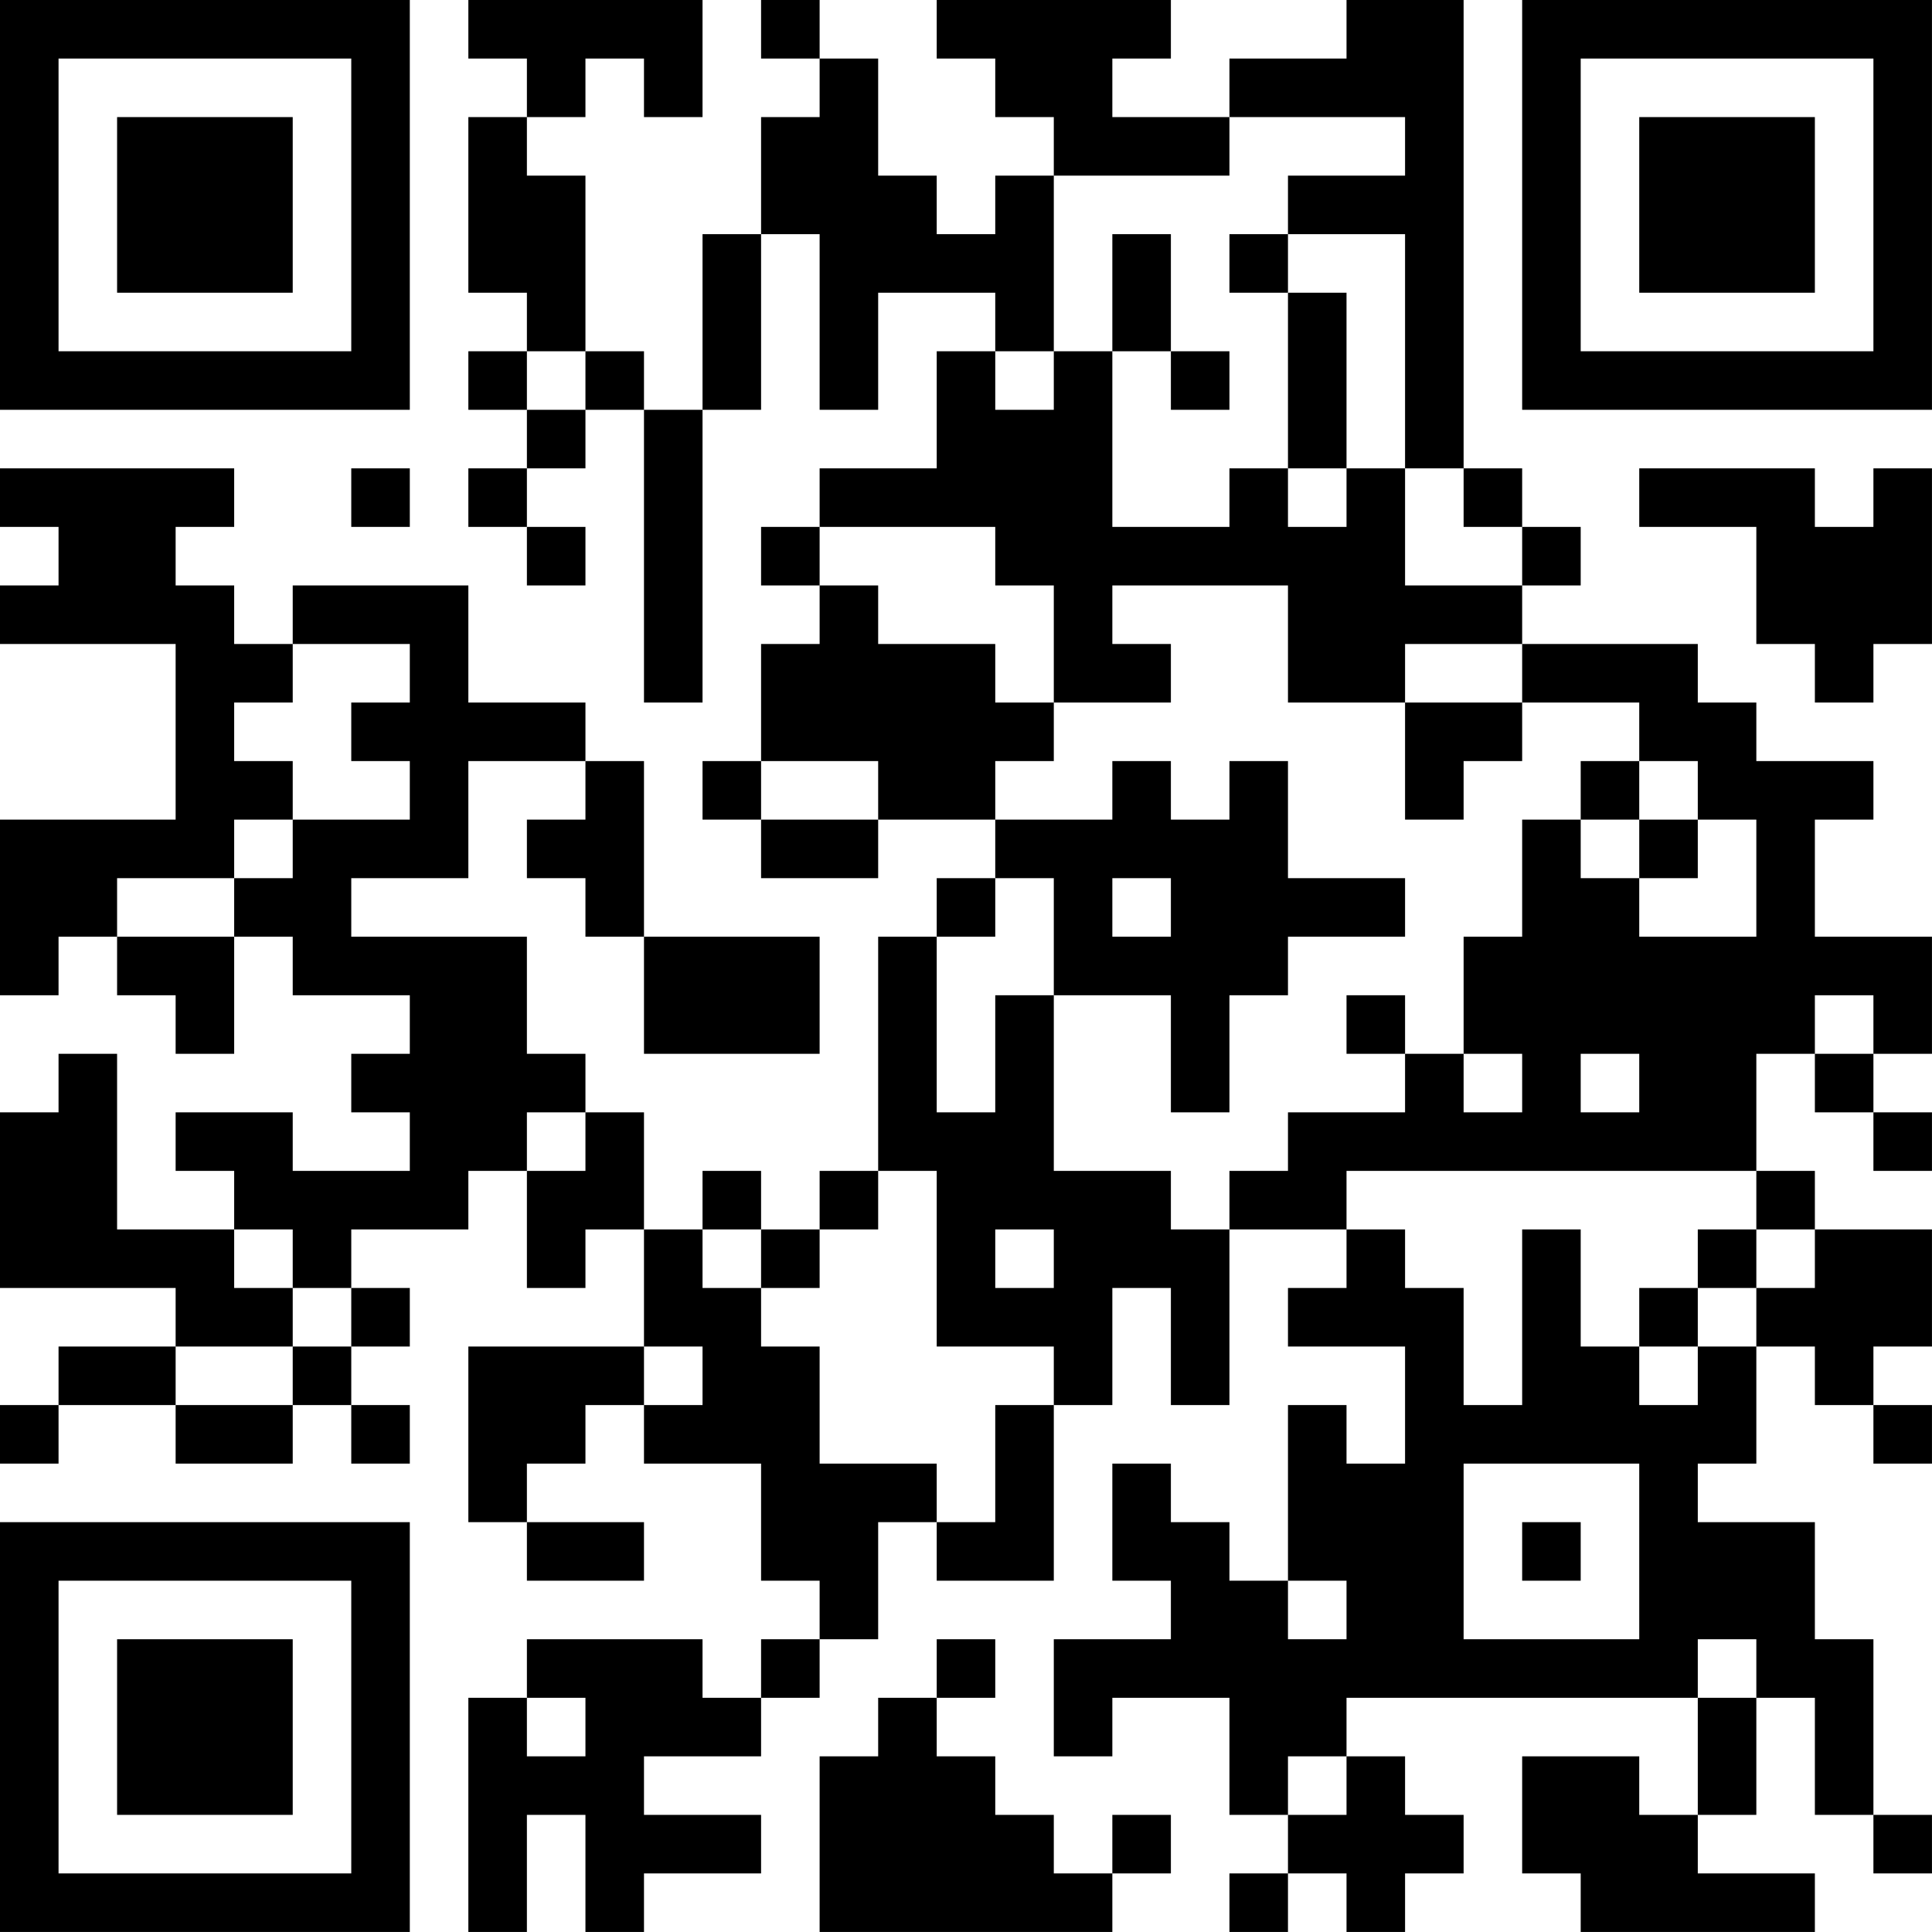 <?xml version="1.0" encoding="UTF-8"?>
<svg xmlns="http://www.w3.org/2000/svg" version="1.1" width="400" height="400" viewBox="0 0 400 400"><rect x="0" y="0" width="400" height="400" fill="#ffffff"/><g transform="scale(12.121)"><g transform="translate(0,0)"><path fill-rule="evenodd" d="M8 0L8 1L9 1L9 2L8 2L8 5L9 5L9 6L8 6L8 7L9 7L9 8L8 8L8 9L9 9L9 10L10 10L10 9L9 9L9 8L10 8L10 7L11 7L11 12L12 12L12 7L13 7L13 4L14 4L14 7L15 7L15 5L17 5L17 6L16 6L16 8L14 8L14 9L13 9L13 10L14 10L14 11L13 11L13 13L12 13L12 14L13 14L13 15L15 15L15 14L17 14L17 15L16 15L16 16L15 16L15 20L14 20L14 21L13 21L13 20L12 20L12 21L11 21L11 19L10 19L10 18L9 18L9 16L6 16L6 15L8 15L8 13L10 13L10 14L9 14L9 15L10 15L10 16L11 16L11 18L14 18L14 16L11 16L11 13L10 13L10 12L8 12L8 10L5 10L5 11L4 11L4 10L3 10L3 9L4 9L4 8L0 8L0 9L1 9L1 10L0 10L0 11L3 11L3 14L0 14L0 17L1 17L1 16L2 16L2 17L3 17L3 18L4 18L4 16L5 16L5 17L7 17L7 18L6 18L6 19L7 19L7 20L5 20L5 19L3 19L3 20L4 20L4 21L2 21L2 18L1 18L1 19L0 19L0 22L3 22L3 23L1 23L1 24L0 24L0 25L1 25L1 24L3 24L3 25L5 25L5 24L6 24L6 25L7 25L7 24L6 24L6 23L7 23L7 22L6 22L6 21L8 21L8 20L9 20L9 22L10 22L10 21L11 21L11 23L8 23L8 26L9 26L9 27L11 27L11 26L9 26L9 25L10 25L10 24L11 24L11 25L13 25L13 27L14 27L14 28L13 28L13 29L12 29L12 28L9 28L9 29L8 29L8 33L9 33L9 31L10 31L10 33L11 33L11 32L13 32L13 31L11 31L11 30L13 30L13 29L14 29L14 28L15 28L15 26L16 26L16 27L18 27L18 24L19 24L19 22L20 22L20 24L21 24L21 21L23 21L23 22L22 22L22 23L24 23L24 25L23 25L23 24L22 24L22 27L21 27L21 26L20 26L20 25L19 25L19 27L20 27L20 28L18 28L18 30L19 30L19 29L21 29L21 31L22 31L22 32L21 32L21 33L22 33L22 32L23 32L23 33L24 33L24 32L25 32L25 31L24 31L24 30L23 30L23 29L29 29L29 31L28 31L28 30L26 30L26 32L27 32L27 33L31 33L31 32L29 32L29 31L30 31L30 29L31 29L31 31L32 31L32 32L33 32L33 31L32 31L32 28L31 28L31 26L29 26L29 25L30 25L30 23L31 23L31 24L32 24L32 25L33 25L33 24L32 24L32 23L33 23L33 21L31 21L31 20L30 20L30 18L31 18L31 19L32 19L32 20L33 20L33 19L32 19L32 18L33 18L33 16L31 16L31 14L32 14L32 13L30 13L30 12L29 12L29 11L26 11L26 10L27 10L27 9L26 9L26 8L25 8L25 0L23 0L23 1L21 1L21 2L19 2L19 1L20 1L20 0L16 0L16 1L17 1L17 2L18 2L18 3L17 3L17 4L16 4L16 3L15 3L15 1L14 1L14 0L13 0L13 1L14 1L14 2L13 2L13 4L12 4L12 7L11 7L11 6L10 6L10 3L9 3L9 2L10 2L10 1L11 1L11 2L12 2L12 0ZM21 2L21 3L18 3L18 6L17 6L17 7L18 7L18 6L19 6L19 9L21 9L21 8L22 8L22 9L23 9L23 8L24 8L24 10L26 10L26 9L25 9L25 8L24 8L24 4L22 4L22 3L24 3L24 2ZM19 4L19 6L20 6L20 7L21 7L21 6L20 6L20 4ZM21 4L21 5L22 5L22 8L23 8L23 5L22 5L22 4ZM9 6L9 7L10 7L10 6ZM6 8L6 9L7 9L7 8ZM28 8L28 9L30 9L30 11L31 11L31 12L32 12L32 11L33 11L33 8L32 8L32 9L31 9L31 8ZM14 9L14 10L15 10L15 11L17 11L17 12L18 12L18 13L17 13L17 14L19 14L19 13L20 13L20 14L21 14L21 13L22 13L22 15L24 15L24 16L22 16L22 17L21 17L21 19L20 19L20 17L18 17L18 15L17 15L17 16L16 16L16 19L17 19L17 17L18 17L18 20L20 20L20 21L21 21L21 20L22 20L22 19L24 19L24 18L25 18L25 19L26 19L26 18L25 18L25 16L26 16L26 14L27 14L27 15L28 15L28 16L30 16L30 14L29 14L29 13L28 13L28 12L26 12L26 11L24 11L24 12L22 12L22 10L19 10L19 11L20 11L20 12L18 12L18 10L17 10L17 9ZM5 11L5 12L4 12L4 13L5 13L5 14L4 14L4 15L2 15L2 16L4 16L4 15L5 15L5 14L7 14L7 13L6 13L6 12L7 12L7 11ZM24 12L24 14L25 14L25 13L26 13L26 12ZM13 13L13 14L15 14L15 13ZM27 13L27 14L28 14L28 15L29 15L29 14L28 14L28 13ZM19 15L19 16L20 16L20 15ZM23 17L23 18L24 18L24 17ZM31 17L31 18L32 18L32 17ZM27 18L27 19L28 19L28 18ZM9 19L9 20L10 20L10 19ZM15 20L15 21L14 21L14 22L13 22L13 21L12 21L12 22L13 22L13 23L14 23L14 25L16 25L16 26L17 26L17 24L18 24L18 23L16 23L16 20ZM23 20L23 21L24 21L24 22L25 22L25 24L26 24L26 21L27 21L27 23L28 23L28 24L29 24L29 23L30 23L30 22L31 22L31 21L30 21L30 20ZM4 21L4 22L5 22L5 23L3 23L3 24L5 24L5 23L6 23L6 22L5 22L5 21ZM17 21L17 22L18 22L18 21ZM29 21L29 22L28 22L28 23L29 23L29 22L30 22L30 21ZM11 23L11 24L12 24L12 23ZM25 25L25 28L28 28L28 25ZM26 26L26 27L27 27L27 26ZM22 27L22 28L23 28L23 27ZM16 28L16 29L15 29L15 30L14 30L14 33L19 33L19 32L20 32L20 31L19 31L19 32L18 32L18 31L17 31L17 30L16 30L16 29L17 29L17 28ZM29 28L29 29L30 29L30 28ZM9 29L9 30L10 30L10 29ZM22 30L22 31L23 31L23 30ZM0 0L0 7L7 7L7 0ZM1 1L1 6L6 6L6 1ZM2 2L2 5L5 5L5 2ZM26 0L26 7L33 7L33 0ZM27 1L27 6L32 6L32 1ZM28 2L28 5L31 5L31 2ZM0 26L0 33L7 33L7 26ZM1 27L1 32L6 32L6 27ZM2 28L2 31L5 31L5 28Z" fill="#000000"/></g></g></svg>
